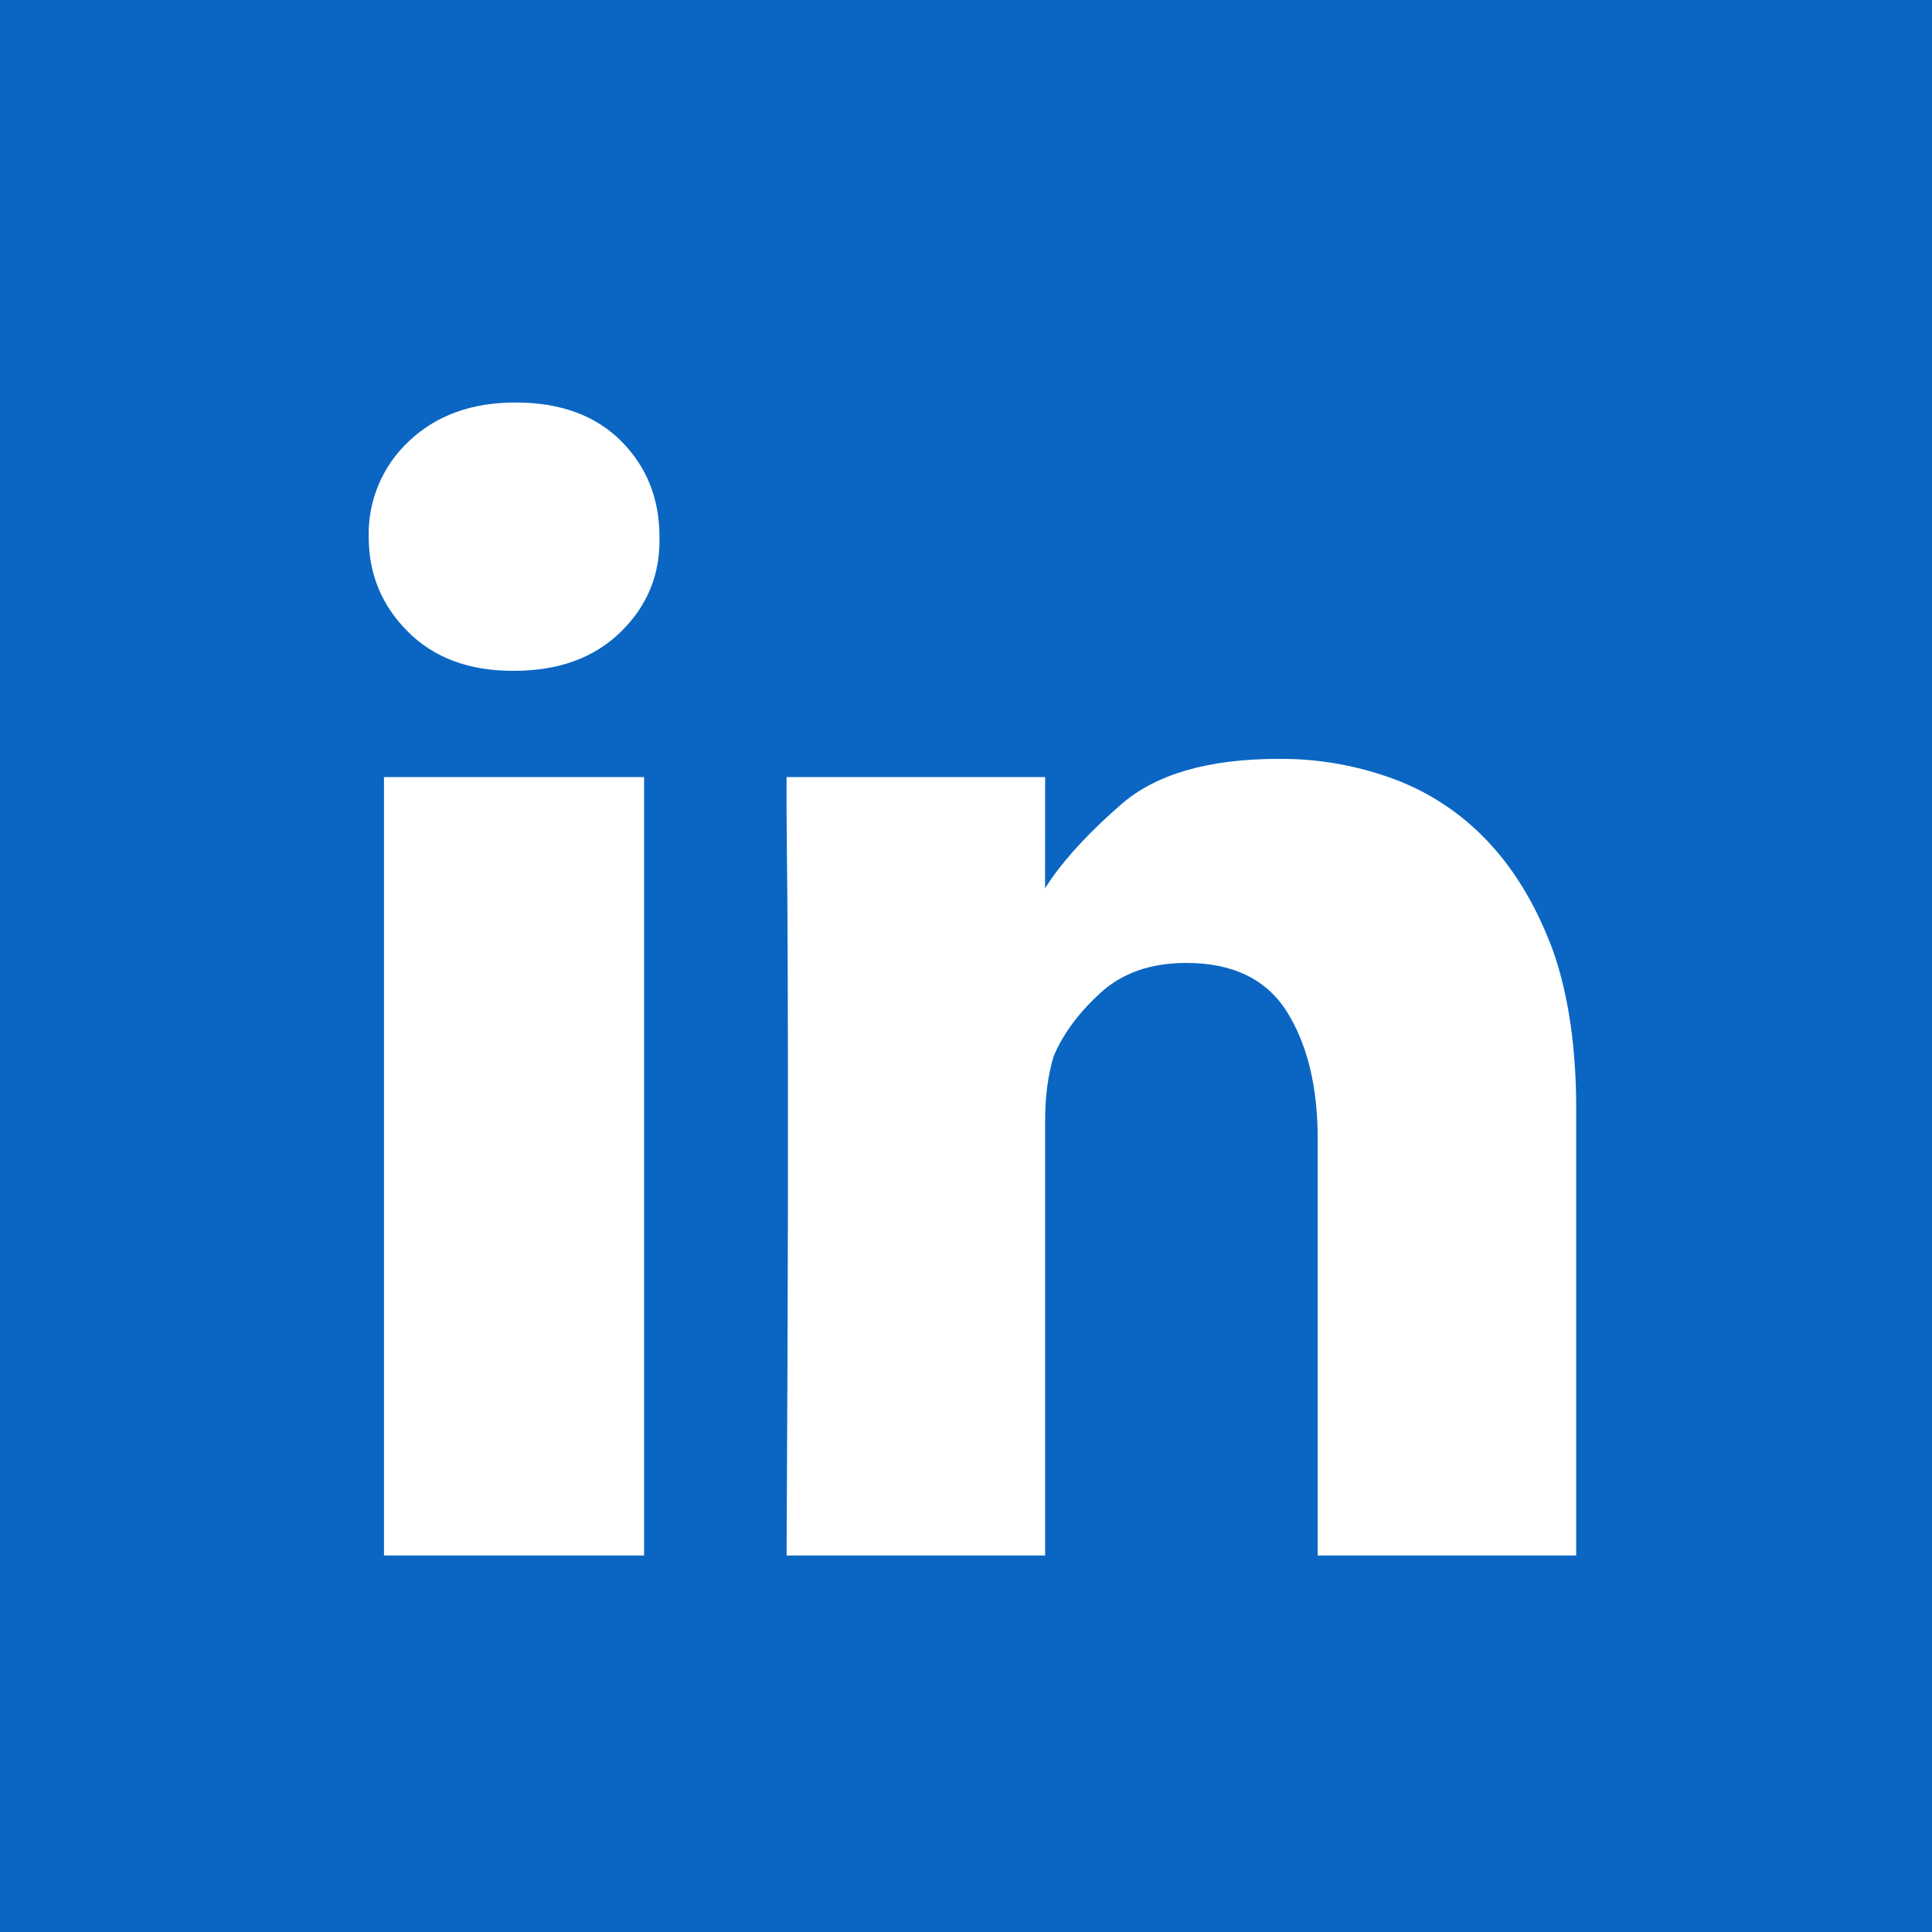 <svg width="24" height="24" viewBox="0 0 24 24" fill="none" xmlns="http://www.w3.org/2000/svg">
<rect width="24" height="24" fill="#0A66C2"/>
<path d="M6.386 8.333C6.942 8.333 7.384 8.171 7.714 7.847C8.044 7.523 8.204 7.13 8.192 6.667C8.192 6.192 8.032 5.796 7.714 5.477C7.396 5.16 6.96 5 6.404 5C5.859 5 5.42 5.16 5.084 5.477C4.92 5.628 4.791 5.813 4.704 6.018C4.617 6.223 4.575 6.444 4.58 6.667C4.58 7.13 4.742 7.523 5.067 7.847C5.391 8.171 5.825 8.333 6.369 8.333H6.386ZM12.983 19.323V13.923C12.983 13.773 12.992 13.631 13.009 13.498C13.027 13.365 13.053 13.241 13.087 13.125C13.203 12.847 13.397 12.584 13.669 12.335C13.941 12.086 14.297 11.962 14.737 11.962C15.315 11.962 15.732 12.164 15.987 12.569C16.241 12.975 16.369 13.501 16.369 14.149V19.323H19.58V13.767C19.58 13.027 19.488 12.384 19.303 11.84C19.106 11.296 18.843 10.845 18.513 10.486C18.19 10.132 17.789 9.858 17.341 9.687C16.875 9.511 16.381 9.423 15.883 9.427C15.014 9.427 14.363 9.615 13.929 9.991C13.557 10.314 13.269 10.621 13.062 10.914L12.982 11.034L12.983 9.653H9.771V10.07C9.773 10.294 9.775 10.67 9.781 11.198C9.784 11.693 9.787 12.363 9.788 13.21V14.934C9.786 16.101 9.781 17.564 9.771 19.323H12.983ZM8.001 19.323V9.653H4.77V19.323H8H8.001Z" fill="white"/>
</svg>
